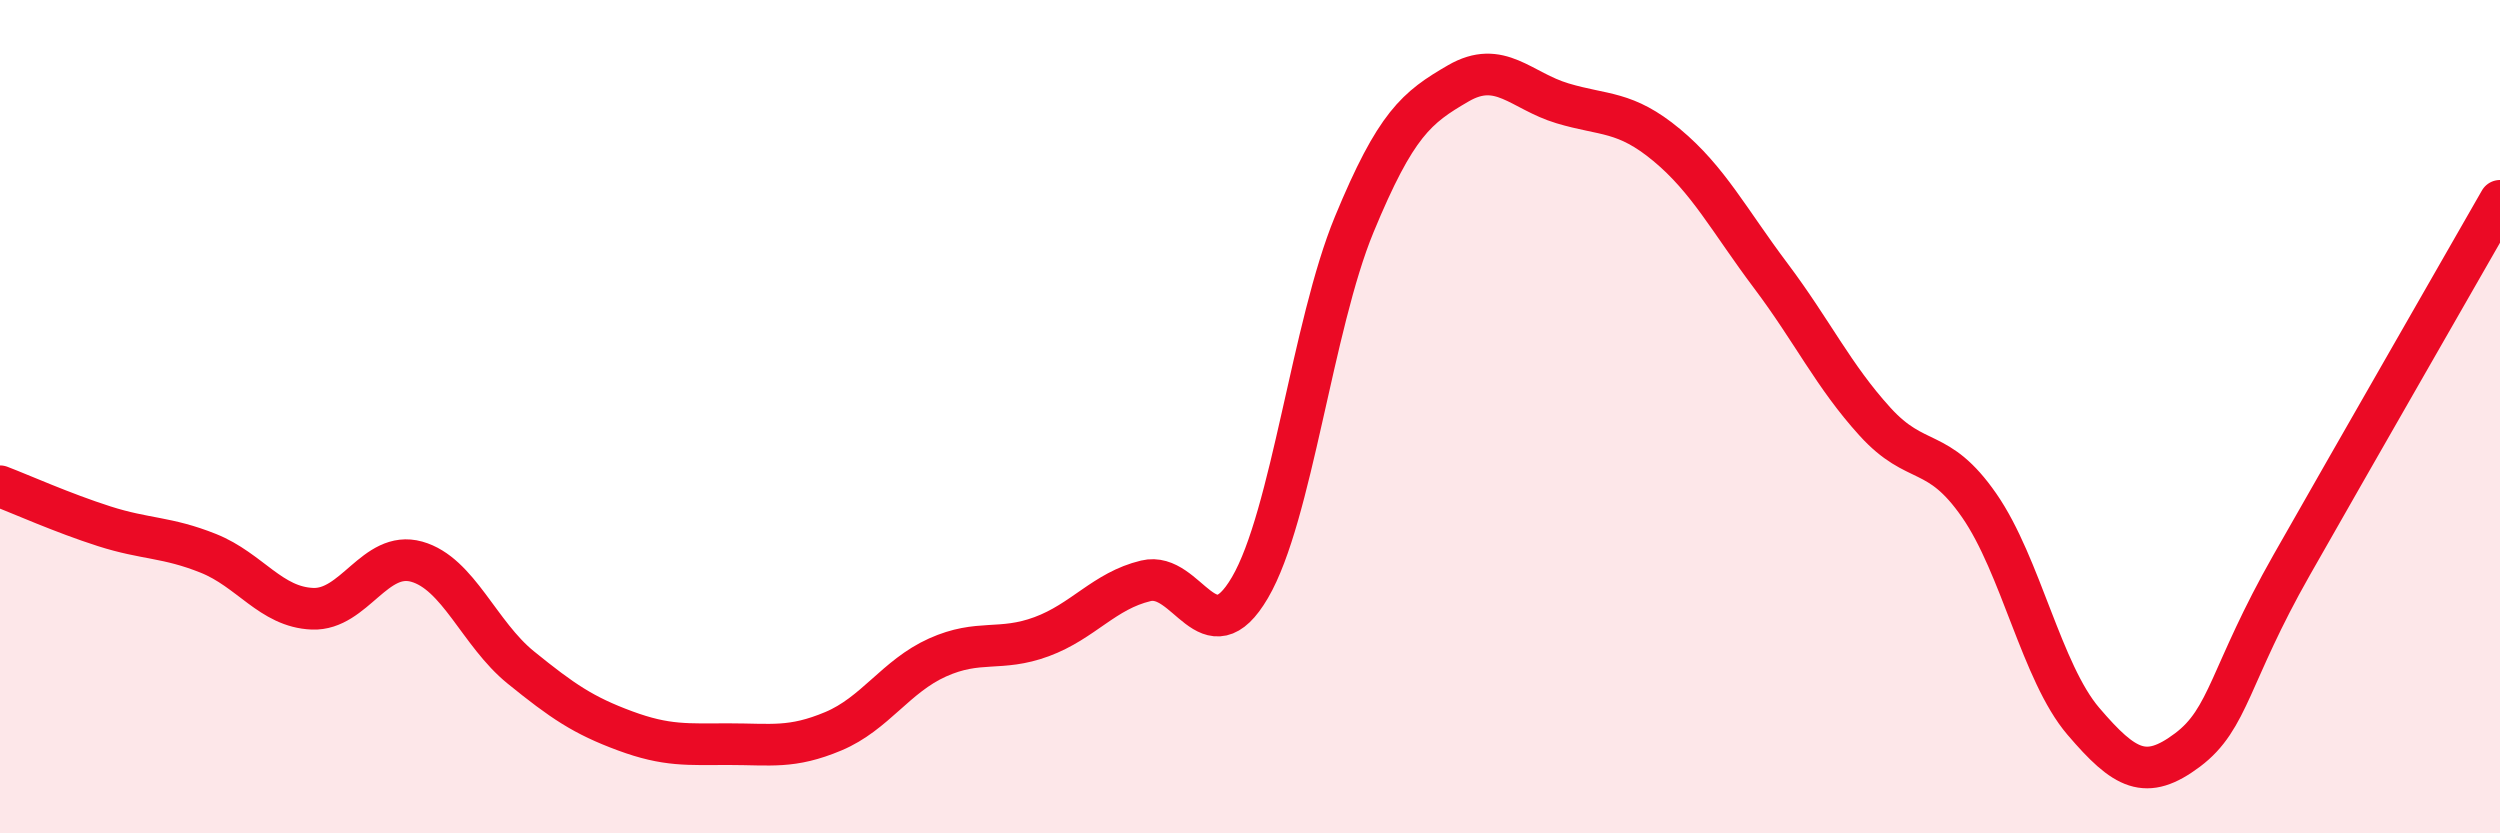 
    <svg width="60" height="20" viewBox="0 0 60 20" xmlns="http://www.w3.org/2000/svg">
      <path
        d="M 0,11.67 C 0.5,11.86 1.5,12.31 2.5,12.63 C 3.5,12.95 4,12.88 5,13.28 C 6,13.68 6.5,14.57 7.5,14.61 C 8.5,14.65 9,13.2 10,13.48 C 11,13.76 11.5,15.21 12.5,16.02 C 13.5,16.83 14,17.17 15,17.54 C 16,17.91 16.5,17.86 17.5,17.86 C 18.5,17.86 19,17.97 20,17.55 C 21,17.13 21.5,16.23 22.5,15.78 C 23.5,15.33 24,15.65 25,15.28 C 26,14.91 26.5,14.18 27.5,13.94 C 28.5,13.7 29,15.81 30,14.1 C 31,12.39 31.5,7.81 32.5,5.39 C 33.5,2.97 34,2.58 35,2 C 36,1.42 36.5,2.18 37.5,2.48 C 38.5,2.78 39,2.65 40,3.48 C 41,4.31 41.5,5.29 42.5,6.62 C 43.5,7.95 44,9.02 45,10.12 C 46,11.22 46.5,10.69 47.5,12.13 C 48.5,13.57 49,16.14 50,17.31 C 51,18.48 51.5,18.75 52.5,18 C 53.5,17.25 53.5,16.2 55,13.56 C 56.5,10.92 59,6.57 60,4.82L60 20L0 20Z"
        fill="#EB0A25"
        opacity="0.1"
        stroke-linecap="round"
        stroke-linejoin="round"
      />
      <path
        d="M 0,11.67 C 0.5,11.86 1.5,12.31 2.5,12.63 C 3.5,12.95 4,12.88 5,13.28 C 6,13.68 6.5,14.57 7.5,14.61 C 8.5,14.65 9,13.2 10,13.48 C 11,13.76 11.5,15.21 12.5,16.02 C 13.5,16.83 14,17.17 15,17.54 C 16,17.91 16.5,17.86 17.5,17.86 C 18.5,17.86 19,17.97 20,17.55 C 21,17.13 21.5,16.23 22.5,15.78 C 23.5,15.33 24,15.65 25,15.28 C 26,14.91 26.5,14.18 27.5,13.94 C 28.5,13.7 29,15.81 30,14.1 C 31,12.39 31.5,7.81 32.5,5.39 C 33.5,2.97 34,2.58 35,2 C 36,1.42 36.5,2.18 37.5,2.48 C 38.5,2.78 39,2.65 40,3.48 C 41,4.31 41.5,5.29 42.5,6.62 C 43.5,7.95 44,9.02 45,10.12 C 46,11.22 46.5,10.69 47.5,12.13 C 48.5,13.57 49,16.14 50,17.31 C 51,18.48 51.5,18.75 52.5,18 C 53.5,17.25 53.5,16.2 55,13.56 C 56.5,10.92 59,6.57 60,4.82"
        stroke="#EB0A25"
        stroke-width="1"
        fill="none"
        stroke-linecap="round"
        stroke-linejoin="round"
      />
    </svg>
  